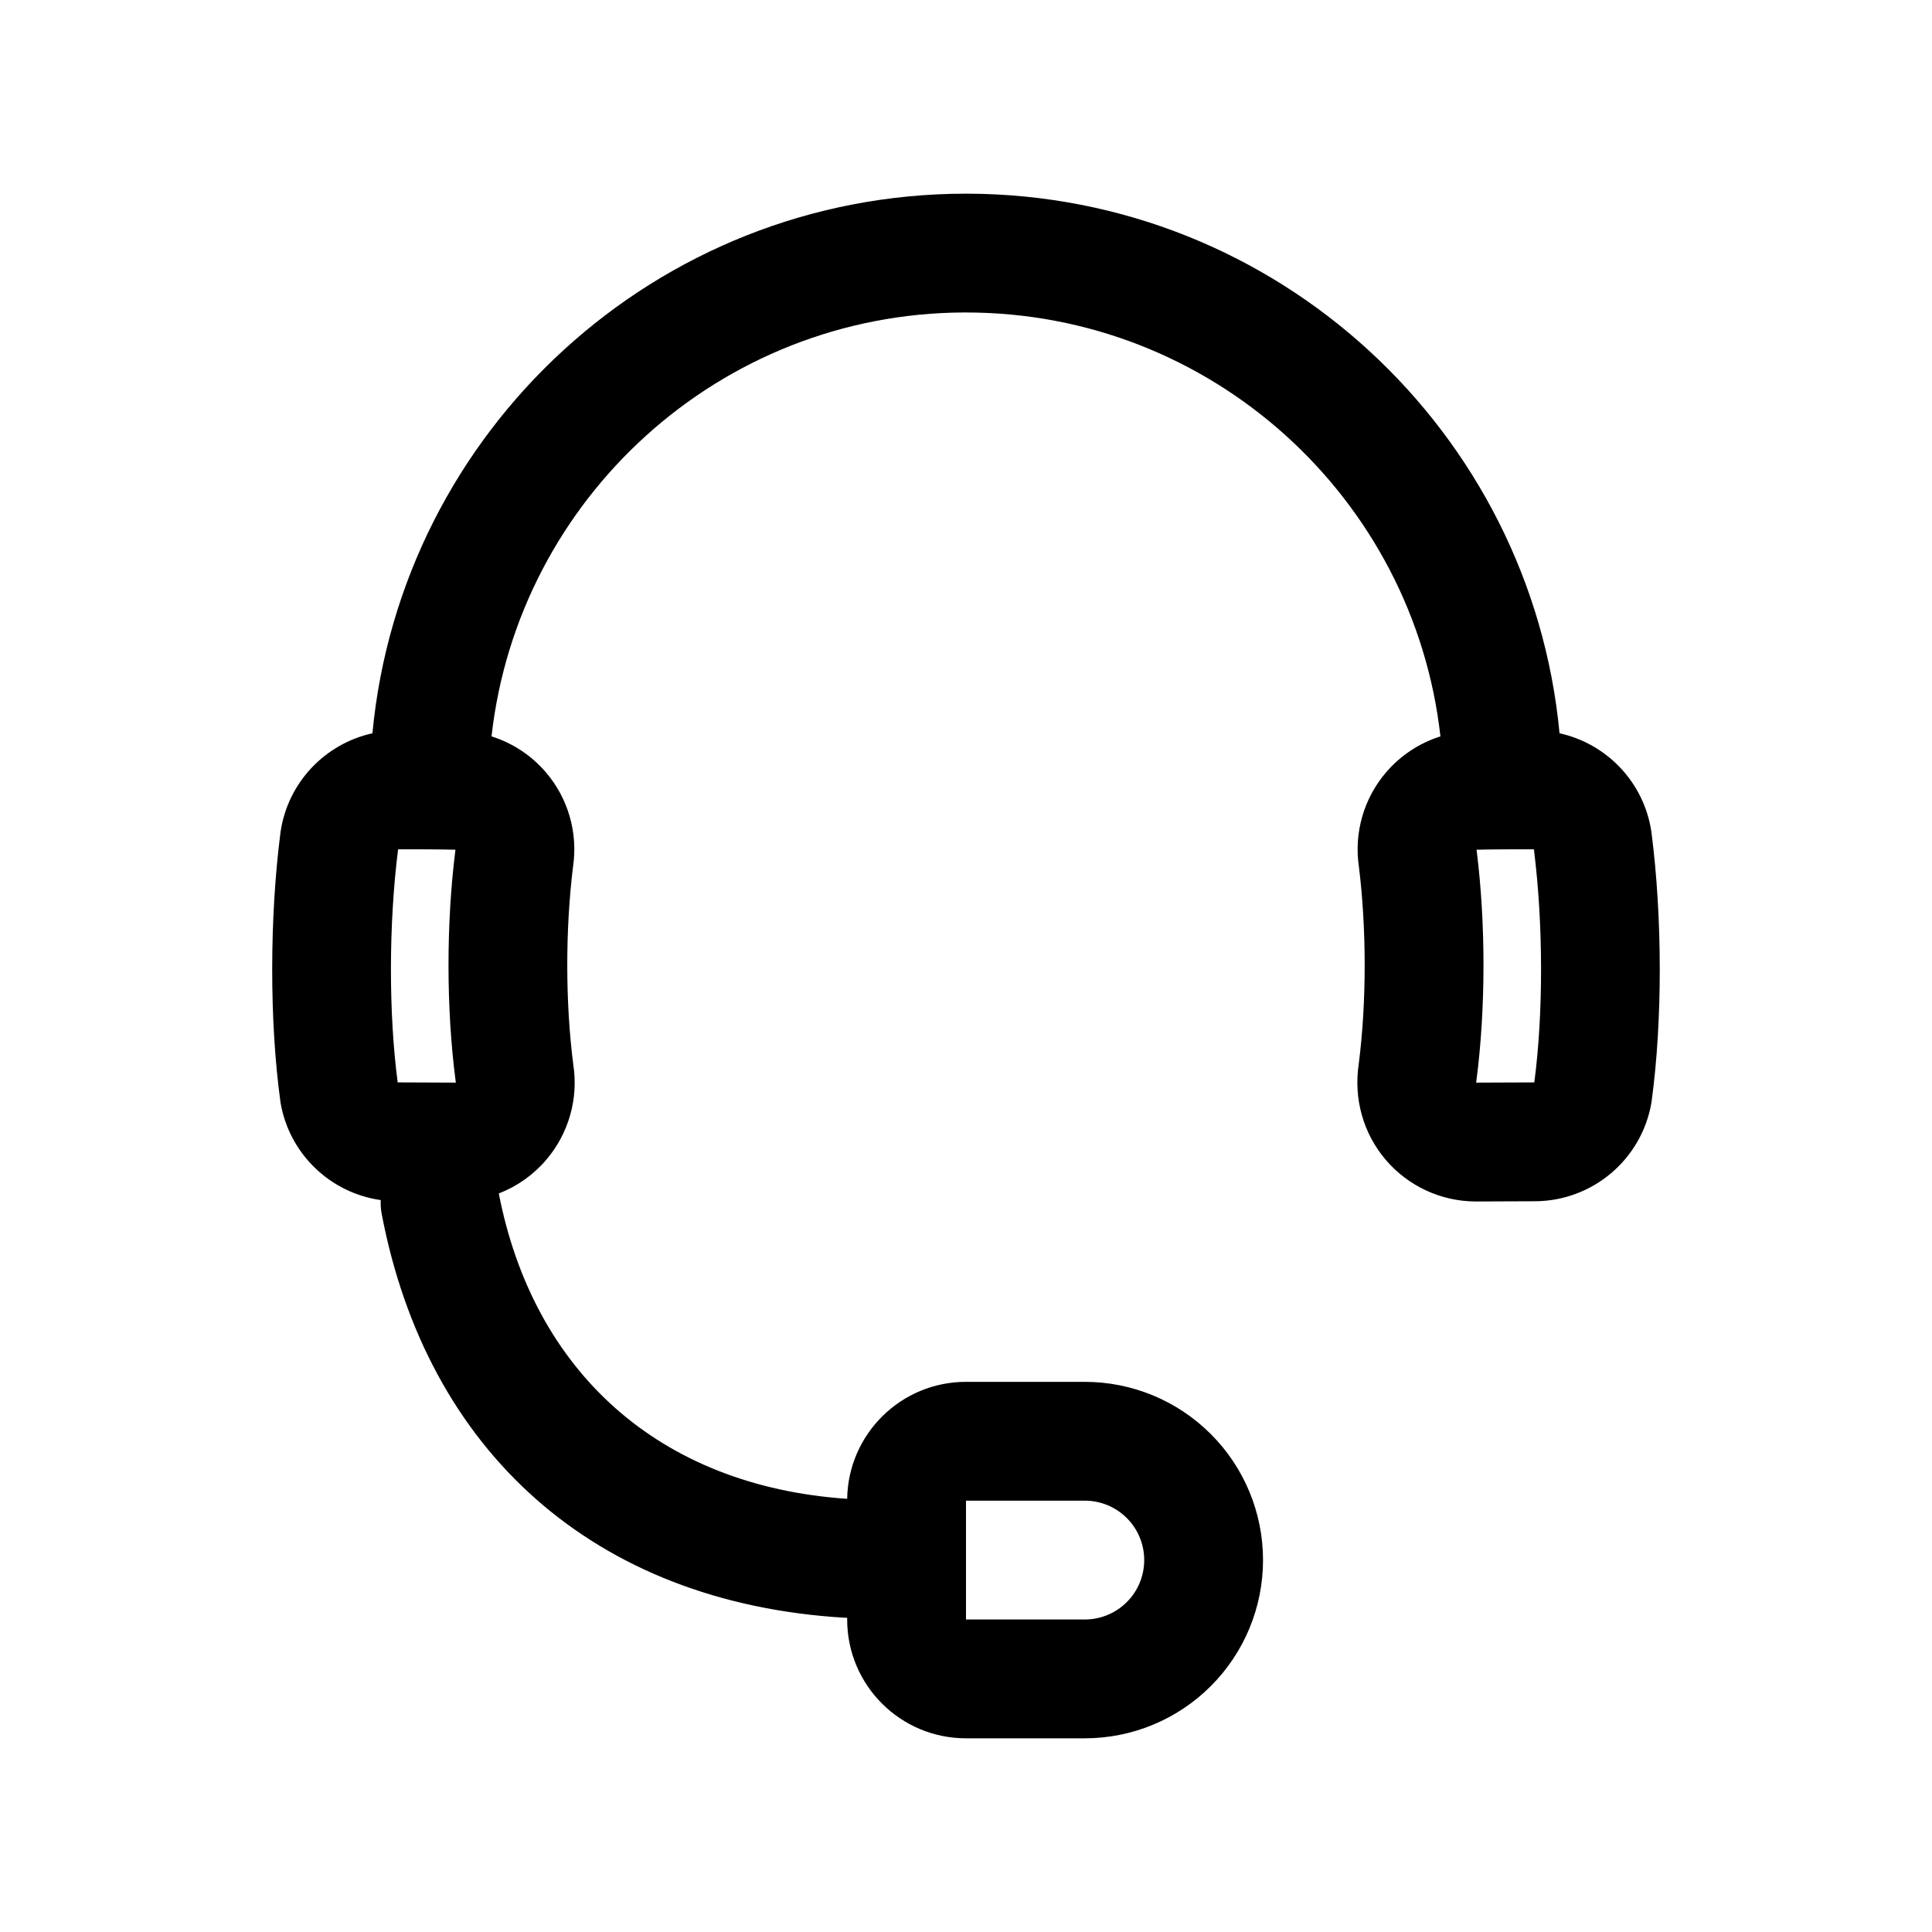 <?xml version="1.0" encoding="UTF-8"?>
<!-- The Best Svg Icon site in the world: iconSvg.co, Visit us! https://iconsvg.co -->
<svg fill="#000000" width="800px" height="800px" version="1.1" viewBox="144 144 512 512" xmlns="http://www.w3.org/2000/svg">
 <path d="m399.59 226.81h0.41c65.039 0 118.68 49.188 125.73 112.34-5.559 1.762-10.578 5.039-14.438 9.57-5.887 6.898-8.5 16.012-7.164 24.973 2.031 16.516 2.062 35.754-0.047 52.285-1.387 9.273 1.227 18.422 7.133 25.363 5.981 7.023 14.734 11.066 23.945 11.066l15.699-0.062c15.191-0.094 28.164-11.051 30.777-26.039 0.031-0.188 0.062-0.379 0.078-0.582 2.867-21.082 2.867-48.367-0.047-71.086-0.016-0.141-0.031-0.281-0.062-0.426-2.031-13.035-11.871-23.141-24.309-25.883-7.539-80.012-74.863-142.73-156.79-143h-0.504c-82.152 0-149.74 62.82-157.3 143-12.438 2.742-22.277 12.848-24.309 25.883-0.031 0.145-0.047 0.285-0.062 0.426-2.914 22.719-2.914 50.004-0.047 71.086 0.016 0.203 0.047 0.395 0.078 0.582 2.363 13.57 13.227 23.852 26.543 25.727-0.062 1.211 0.016 2.453 0.254 3.699 11.965 62.66 56.047 102.98 122.58 106.98 0.254 0.016 0.52 0.016 0.773 0.016v0.457c0 17.398 14.09 31.488 31.488 31.488h31.488c12.531 0 24.543-4.977 33.391-13.84 8.863-8.848 13.84-20.859 13.84-33.395 0-12.531-4.977-24.543-13.84-33.391-8.848-8.863-20.859-13.84-33.391-13.84h-31.488c-17.227 0-31.223 13.824-31.488 31-49.941-3.402-83.145-33.754-92.324-80.926 4.816-1.855 9.164-4.91 12.594-8.941 5.938-6.973 8.551-16.184 7.148-25.223-2.109-16.391-2.109-35.66-0.094-52.223l0.031-0.219c1.324-8.961-1.273-18.059-7.164-24.957-3.856-4.531-8.879-7.809-14.438-9.57 7.055-63.023 60.473-112.13 125.32-112.34zm0.41 346.37v-31.488h31.488c4.172 0 8.184 1.652 11.129 4.613 2.961 2.945 4.613 6.957 4.613 11.129s-1.652 8.188-4.613 11.133c-2.945 2.961-6.957 4.613-11.129 4.613zm-150.5-204.11c4.644 0 9.969 0 14.973 0.109h0.223l-0.047 0.41c-2.394 19.223-2.41 41.672 0.094 60.867 0.016 0.156 0.047 0.312 0.062 0.453l-15.414-0.062c-2.426-18.418-2.379-42.02 0.109-61.777zm301 0c2.488 19.758 2.535 43.359 0.109 61.777l-15.414 0.062 0.062-0.453c2.504-19.195 2.488-41.645 0.098-60.867l-0.047-0.41h0.219c5.008-0.109 10.328-0.109 14.973-0.109zm-46.367 4.598 0.016 0.062z" fill-rule="evenodd"/>
</svg>